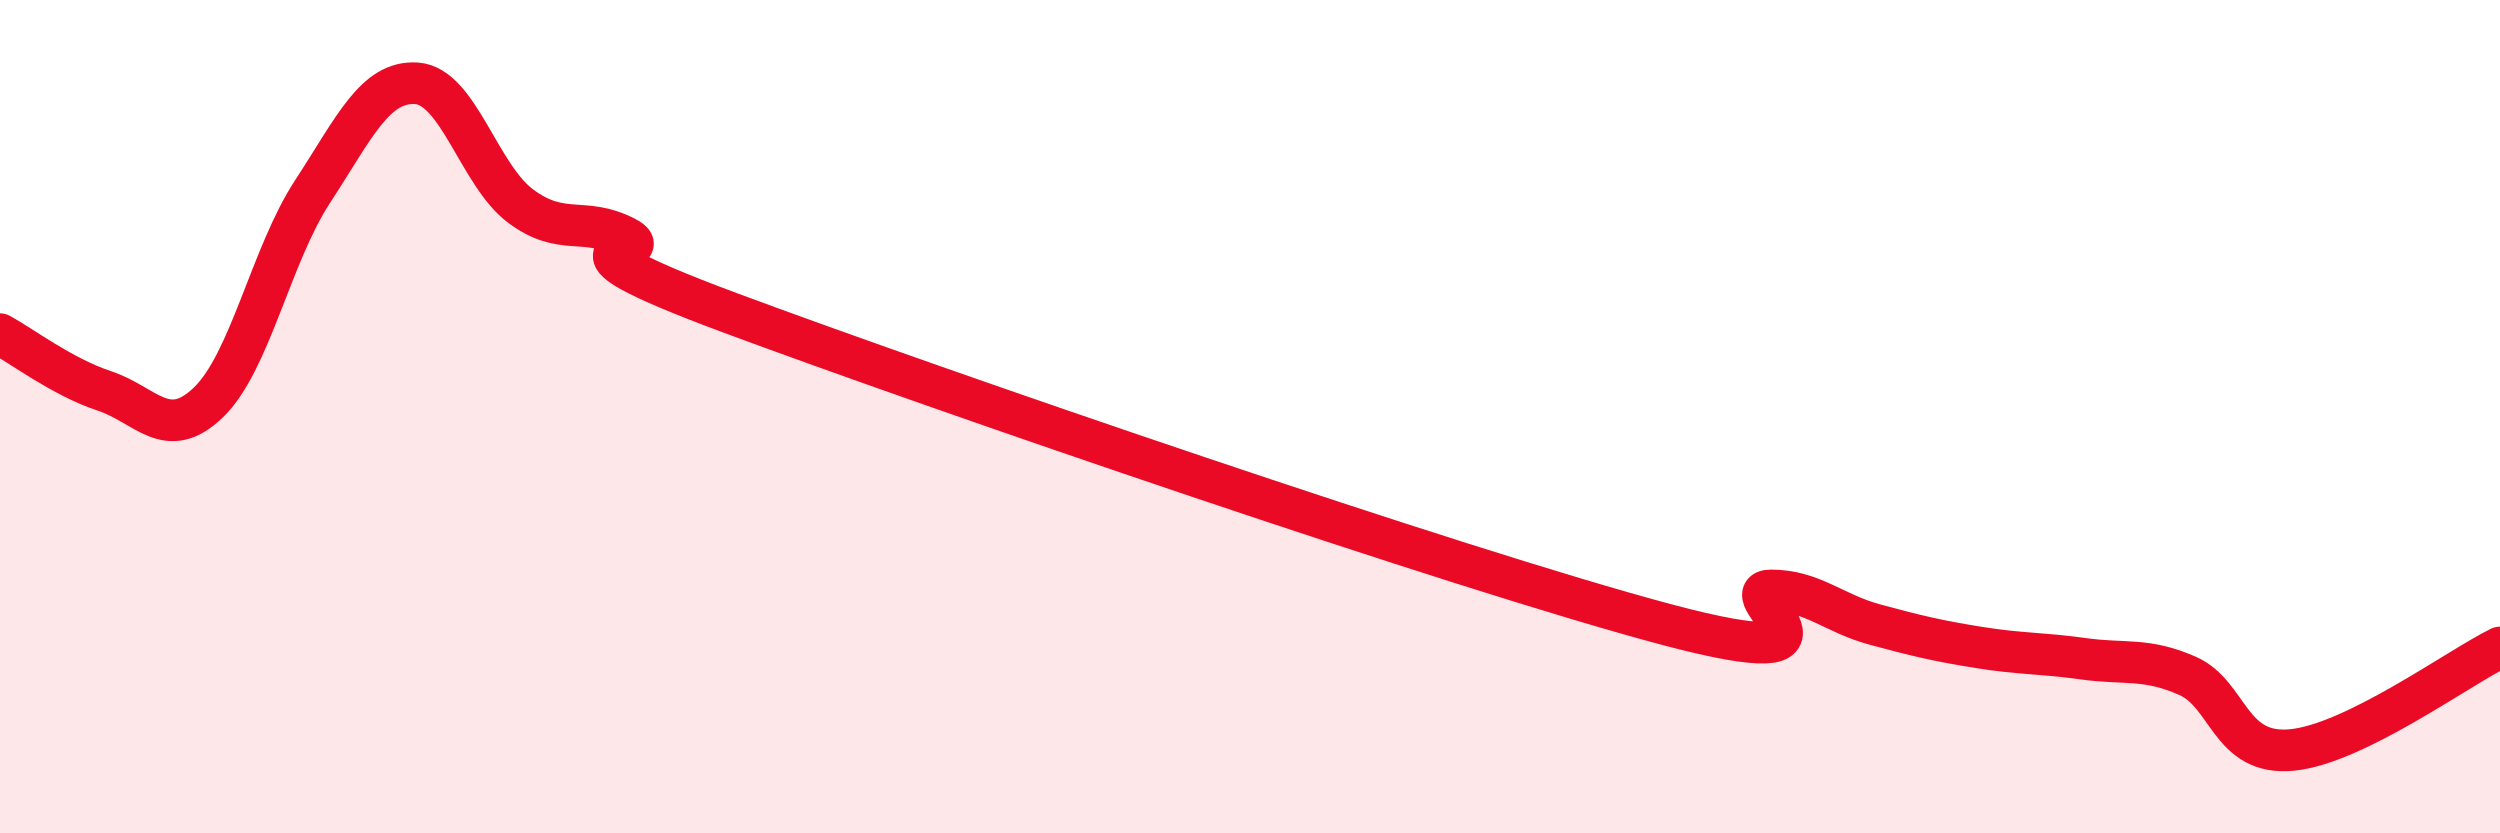 
    <svg width="60" height="20" viewBox="0 0 60 20" xmlns="http://www.w3.org/2000/svg">
      <path
        d="M 0,8.02 C 0.5,8.29 1.5,9.05 2.5,9.38 C 3.5,9.71 4,10.62 5,9.66 C 6,8.7 6.5,6.13 7.5,4.6 C 8.5,3.07 9,1.93 10,2 C 11,2.07 11.5,4.21 12.5,4.95 C 13.5,5.69 14,5.18 15,5.69 C 16,6.2 12.5,5.64 17.5,7.5 C 22.5,9.36 35,13.66 40,14.99 C 45,16.32 41.5,14.17 42.5,14.17 C 43.5,14.17 44,14.72 45,14.99 C 46,15.26 46.5,15.38 47.5,15.54 C 48.5,15.7 49,15.67 50,15.81 C 51,15.95 51.5,15.78 52.5,16.22 C 53.5,16.66 53.5,18.14 55,18 C 56.5,17.86 59,16.03 60,15.54L60 20L0 20Z"
        fill="#EB0A25"
        opacity="0.1"
        stroke-linecap="round"
        stroke-linejoin="round"
      />
      <path
        d="M 0,8.02 C 0.5,8.29 1.5,9.05 2.5,9.38 C 3.5,9.71 4,10.62 5,9.66 C 6,8.7 6.5,6.13 7.5,4.6 C 8.5,3.07 9,1.93 10,2 C 11,2.07 11.5,4.21 12.5,4.95 C 13.5,5.69 14,5.18 15,5.69 C 16,6.2 12.5,5.64 17.5,7.5 C 22.5,9.36 35,13.66 40,14.99 C 45,16.32 41.5,14.17 42.5,14.17 C 43.5,14.17 44,14.72 45,14.99 C 46,15.26 46.5,15.38 47.5,15.54 C 48.5,15.7 49,15.67 50,15.81 C 51,15.95 51.5,15.78 52.5,16.22 C 53.5,16.66 53.5,18.14 55,18 C 56.5,17.86 59,16.03 60,15.54"
        stroke="#EB0A25"
        stroke-width="1"
        fill="none"
        stroke-linecap="round"
        stroke-linejoin="round"
      />
    </svg>
  